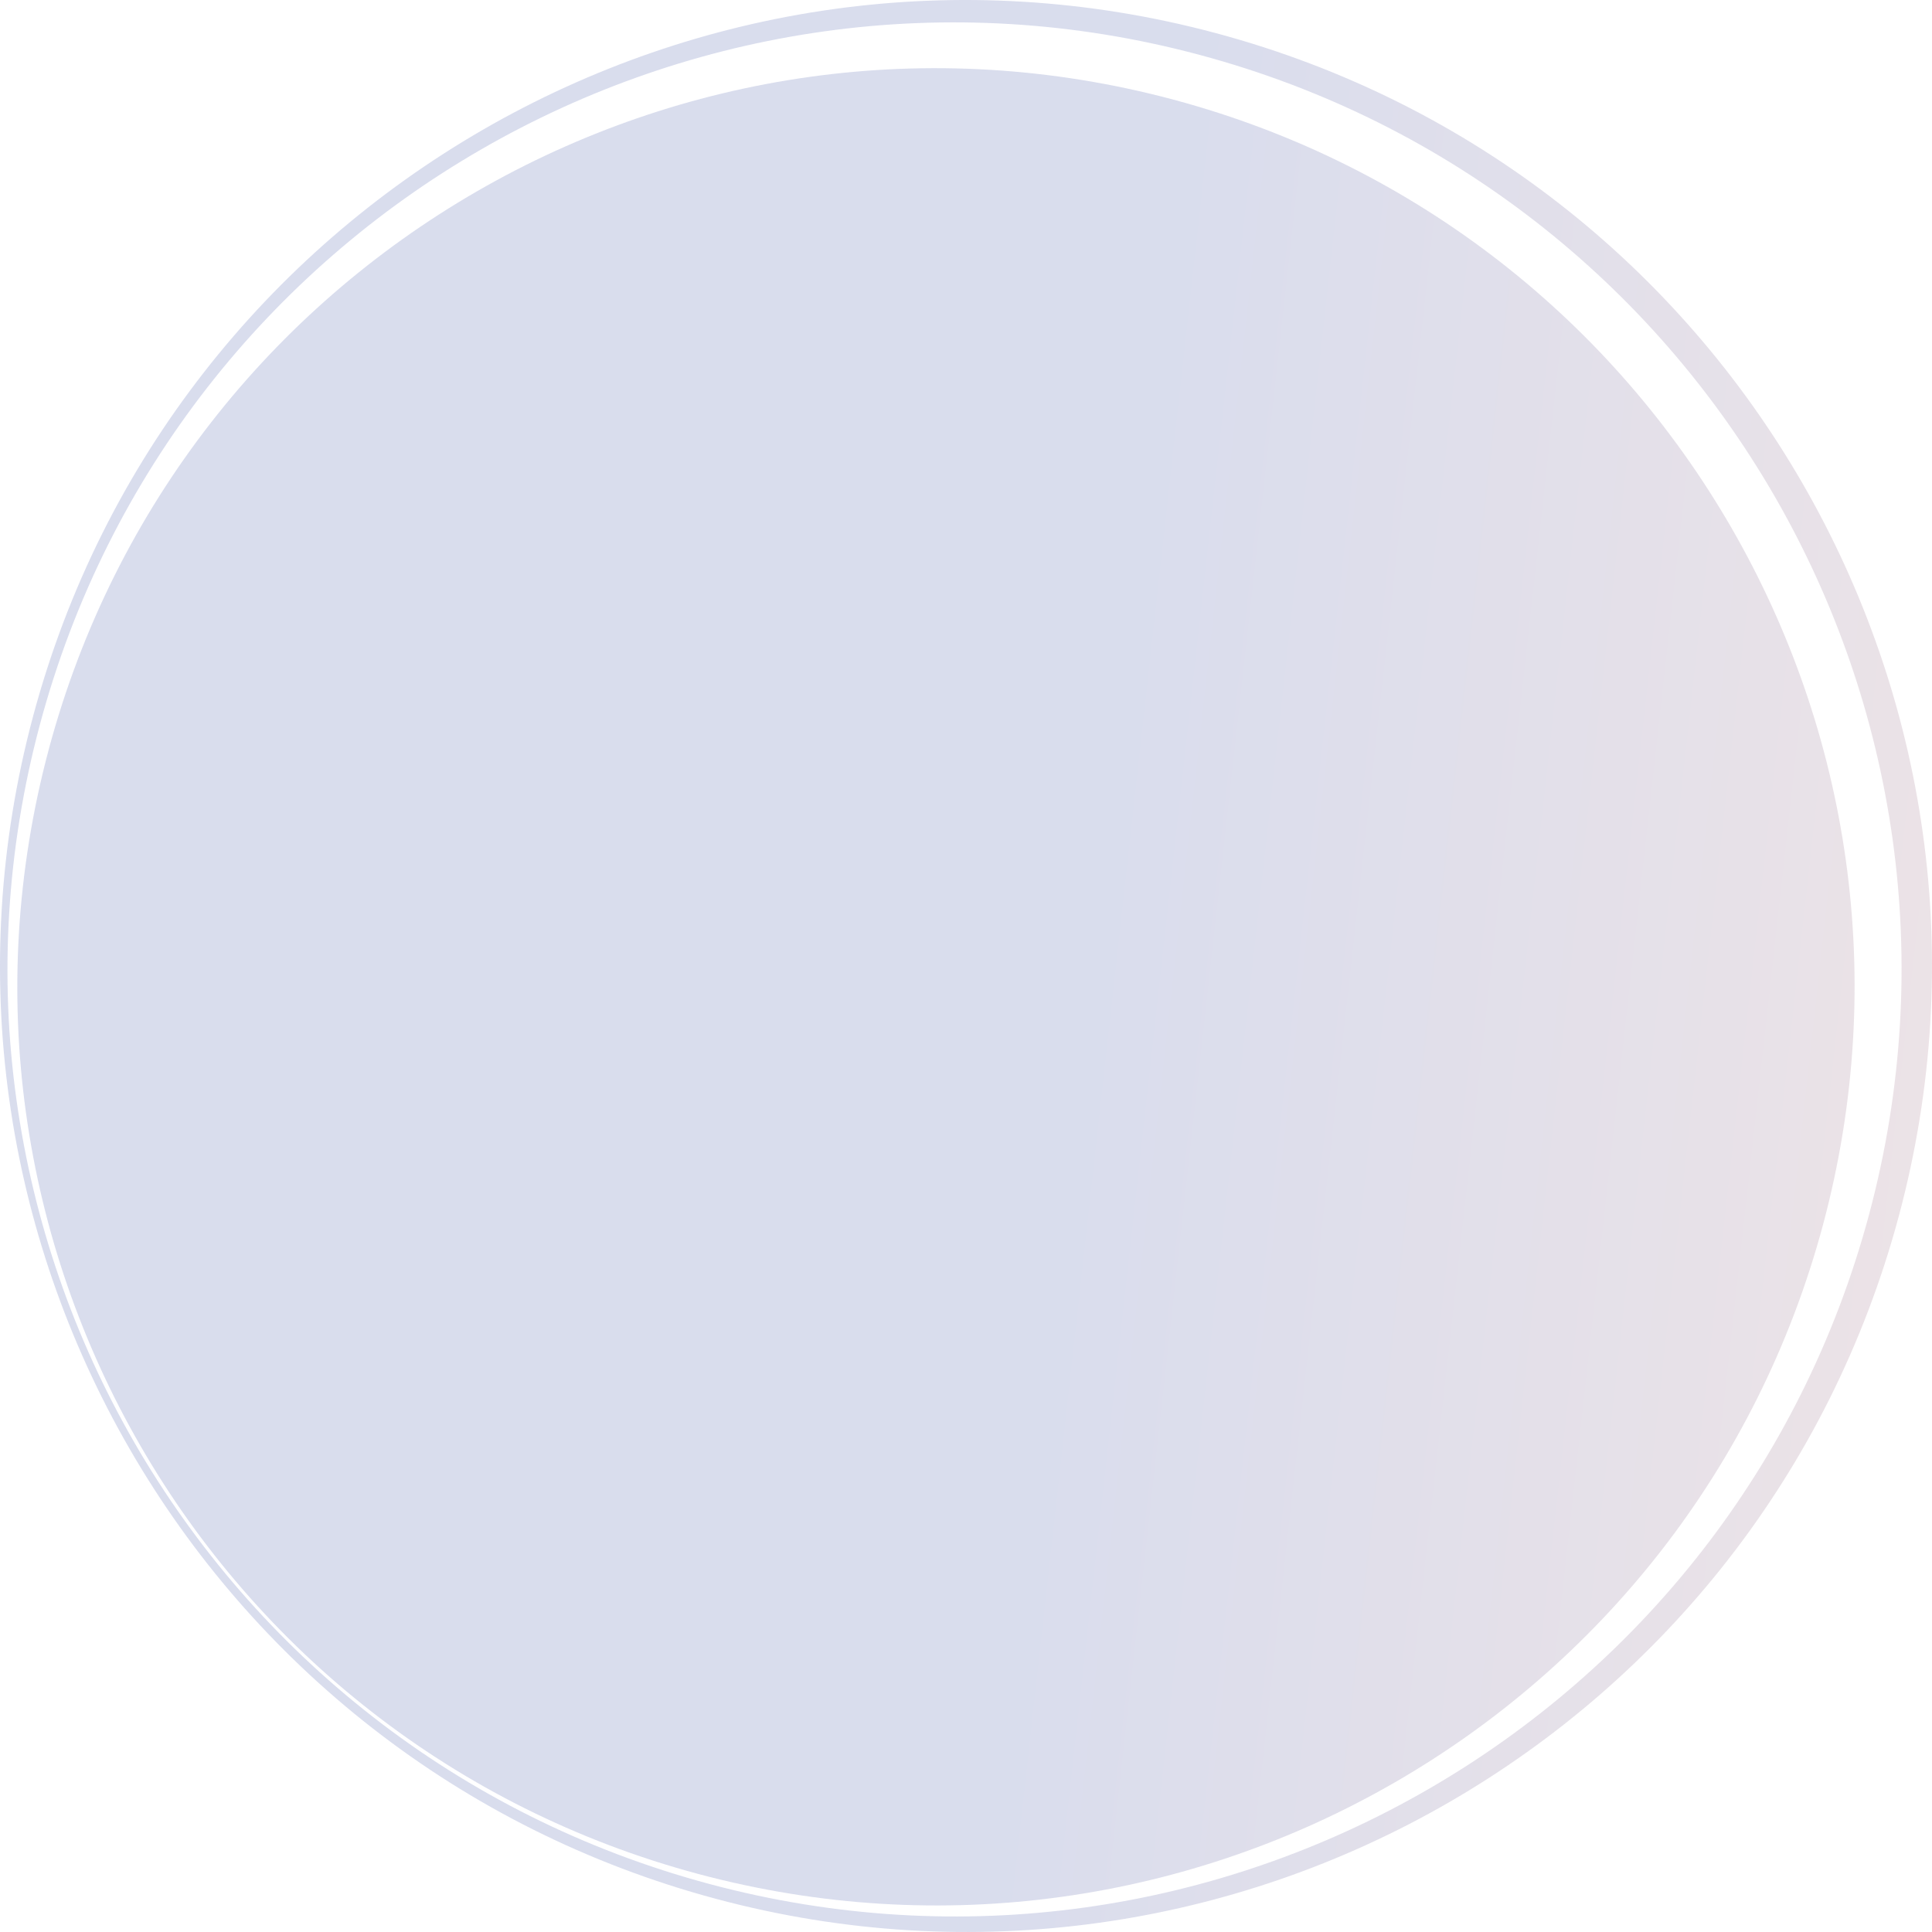 <svg width="400" height="400" viewBox="0 0 400 400" fill="none" xmlns="http://www.w3.org/2000/svg">
<g opacity="0.2">
<path d="M251.751 6.863C145.082 -21.719 35.445 41.581 6.863 148.249C-21.719 254.918 41.581 364.555 148.249 393.137C254.918 421.719 364.555 358.419 393.137 251.751C421.719 145.082 358.419 35.445 251.751 6.863ZM146.886 390.06C42.312 362.04 -19.749 254.548 8.272 149.974C36.292 45.4 143.784 -16.66 248.358 11.36C352.932 39.381 414.992 146.872 386.972 251.447C358.951 356.021 251.46 418.081 146.886 390.06Z" fill="url(#paint0_linear_190_4196)"/>
<path d="M144.565 387.981C246.003 415.162 350.268 354.964 377.449 253.526C404.629 152.088 344.431 47.823 242.993 20.642C141.555 -6.538 37.29 53.66 10.11 155.098C-17.07 256.536 43.127 360.801 144.565 387.981Z" fill="url(#paint1_linear_190_4196)"/>
</g>
<defs>
<linearGradient id="paint0_linear_190_4196" x1="0" y1="0" x2="439.024" y2="48.781" gradientUnits="userSpaceOnUse">
<stop stop-color="#4053A6"/>
<stop offset="0.555" stop-color="#4053A6"/>
<stop offset="1" stop-color="#A97581"/>
</linearGradient>
<linearGradient id="paint1_linear_190_4196" x1="0" y1="0" x2="439.024" y2="48.781" gradientUnits="userSpaceOnUse">
<stop stop-color="#4053A6"/>
<stop offset="0.555" stop-color="#4053A6"/>
<stop offset="1" stop-color="#A97581"/>
</linearGradient>
</defs>
</svg>
